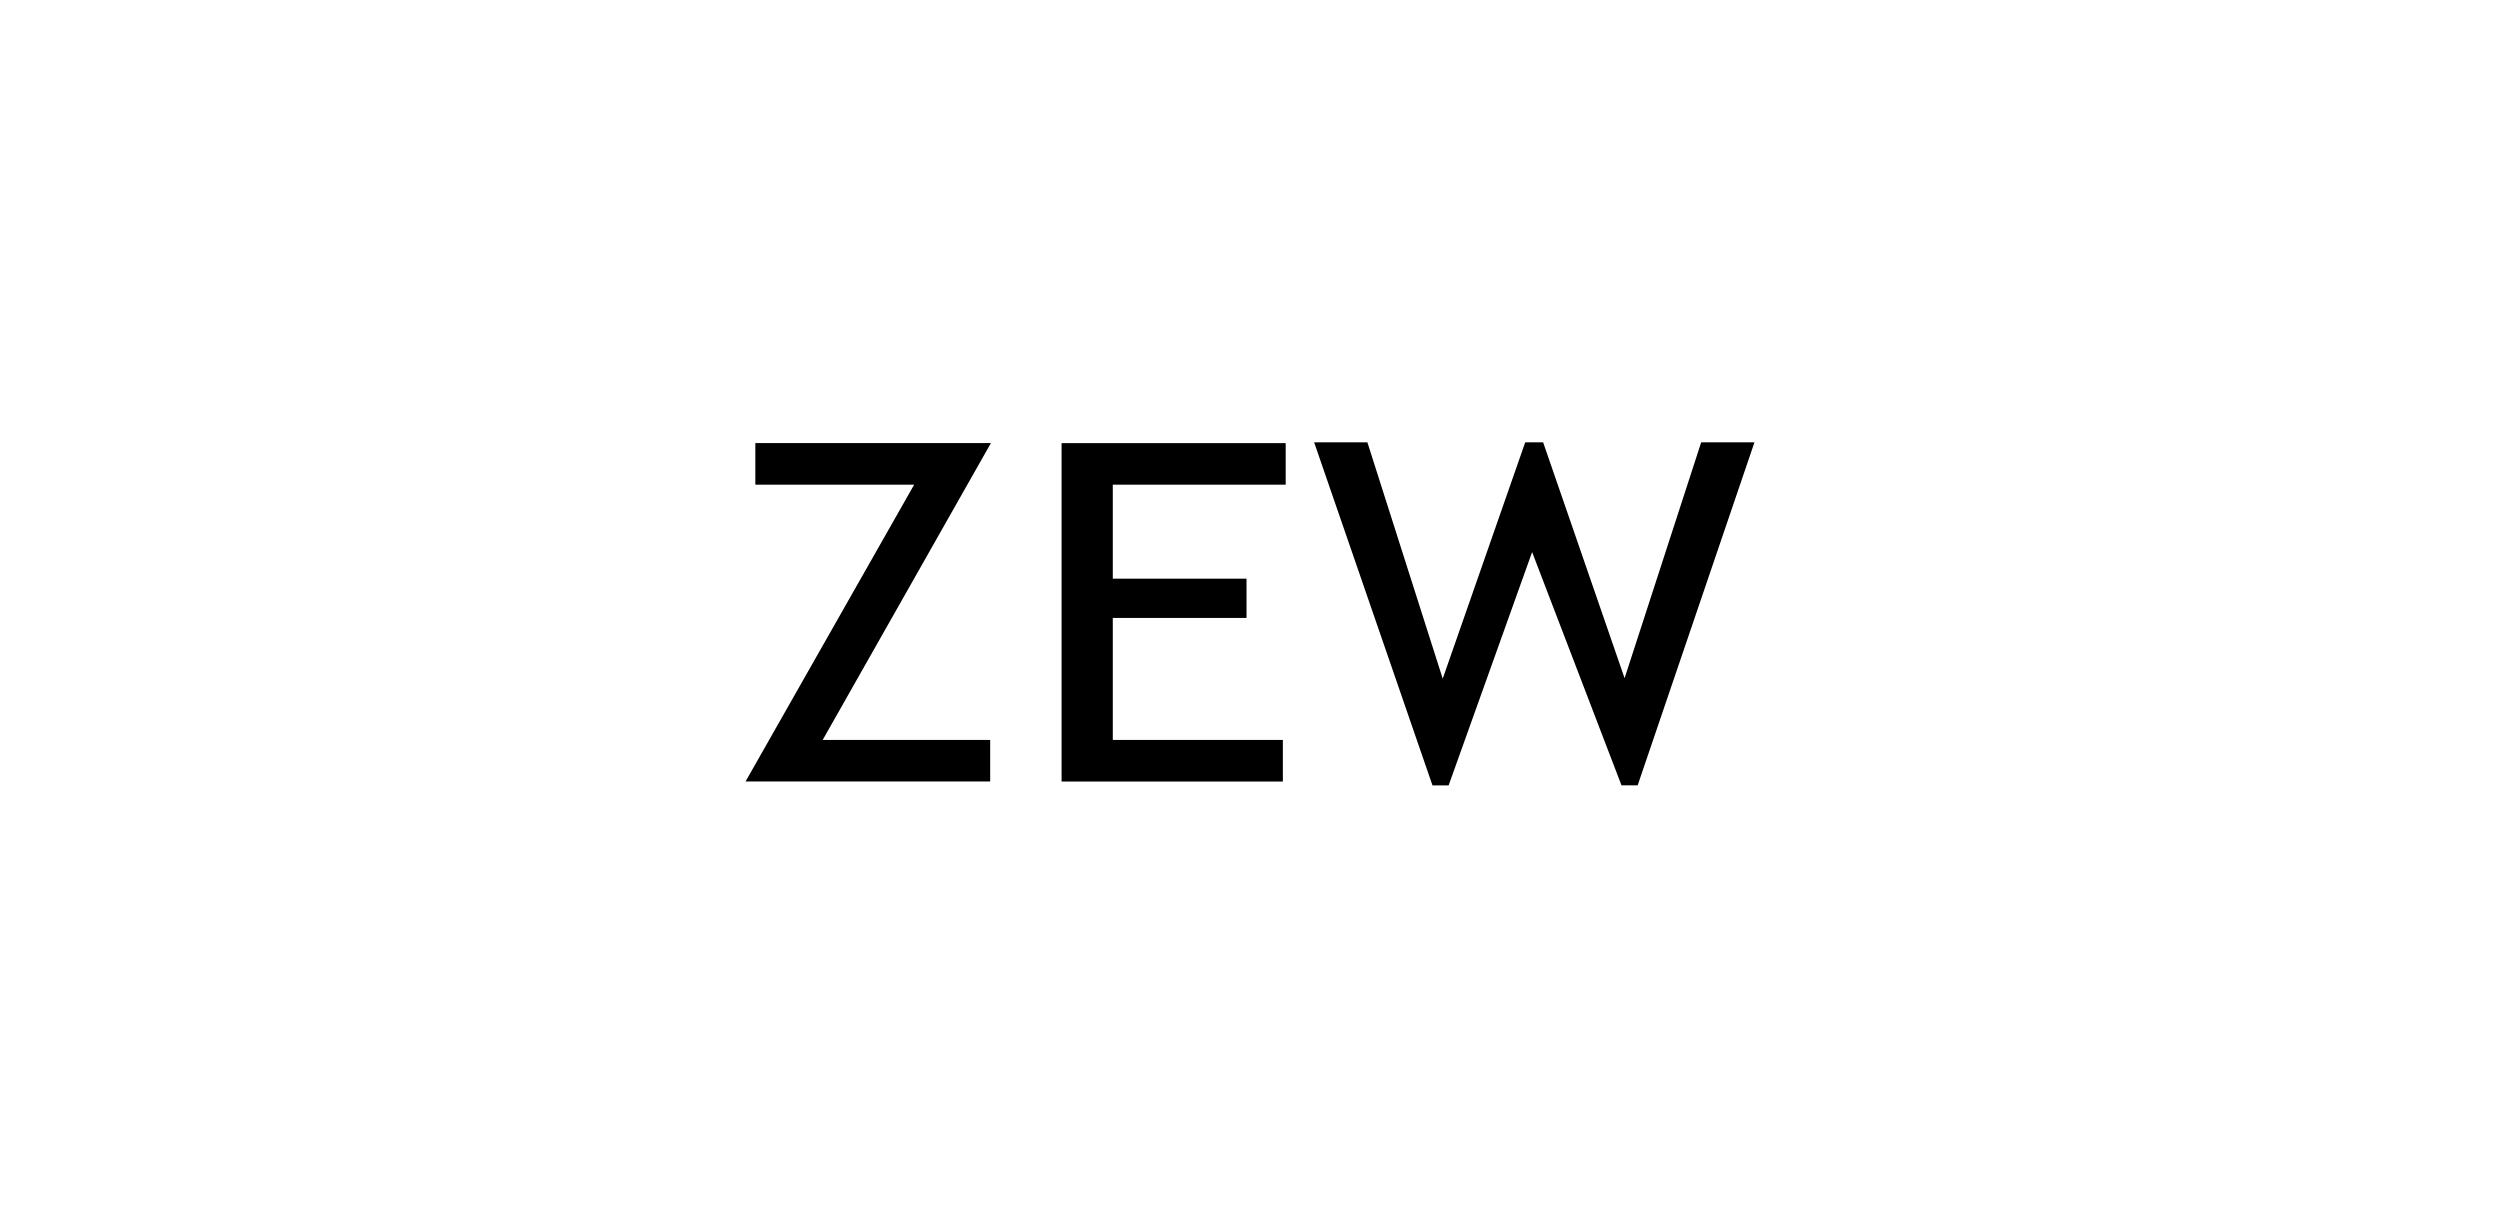 <?xml version="1.0" encoding="UTF-8"?>
<svg xmlns="http://www.w3.org/2000/svg" id="Ebene_1" viewBox="0 0 617 303">
  <path d="M404.171,193.823h-3.984l-22.061-57.571-20.605,57.581h-3.984l-29.205-84.66h13.142l18.59,58.321,20.358-58.321h4.425l20.102,58.204,18.902-58.209h13.15l-28.829,84.655Z"></path>
  <path d="M274.636,119.616v23.204h33.007v9.689h-33.007v30.107h41.974v10.259h-54.611v-83.515h55.31v10.259l-42.674-.003Z"></path>
  <path d="M184,192.872l41.613-73.256h-39.195v-10.266h58.141l-41.516,73.258h41.334v10.266l-60.378-.002Z"></path>
</svg>
